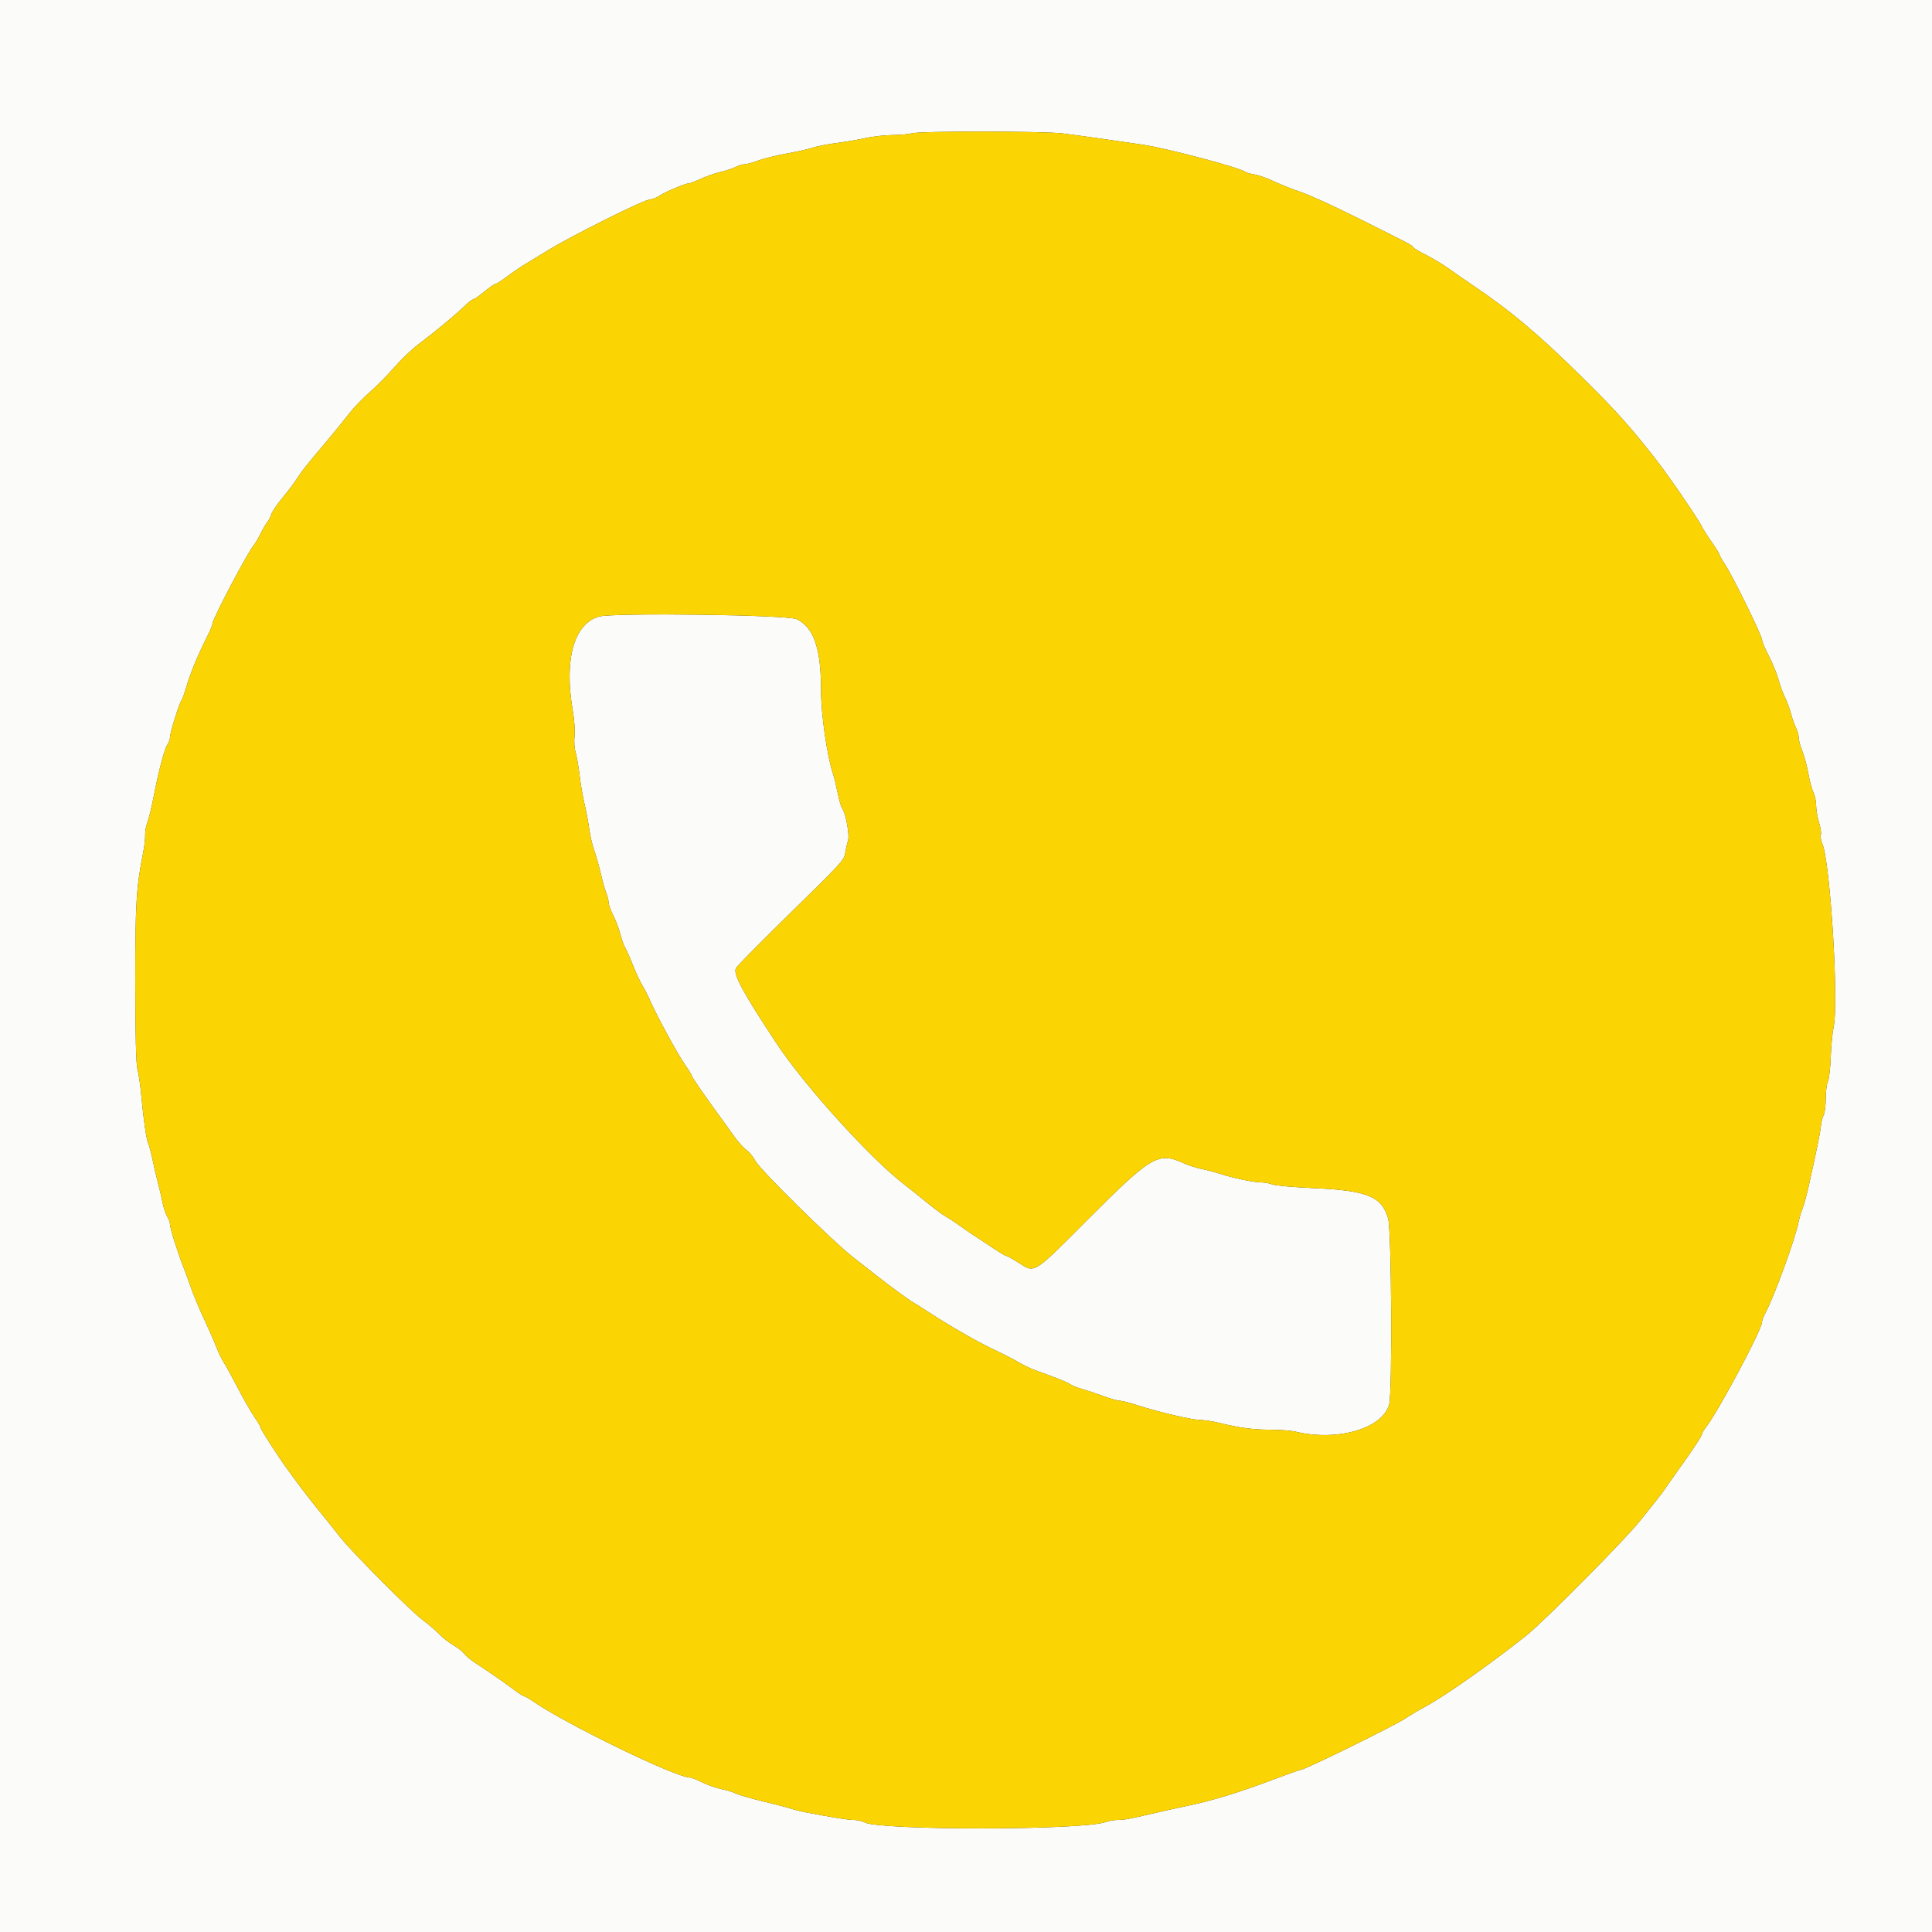<svg id="svg" version="1.1" xmlns="http://www.w3.org/2000/svg" xmlns:xlink="http://www.w3.org/1999/xlink" width="400" height="400" viewBox="0, 0, 400,400"><rect x="0" y="0" width="400" height="400" fill="#333333" stroke="none"/><g id="svgg"><path id="path0" d="M0.000 200.000 L 0.000 400.000 200.000 400.000 L 400.000 400.000 400.000 200.000 L 400.000 0.000 200.000 0.000 L 0.000 0.000 0.000 200.000 M219.979 27.622 C 222.995 27.995,230.720 29.080,236.600 29.957 C 241.572 30.699,256.668 34.698,257.790 35.570 C 258.016 35.746,258.881 35.994,259.712 36.121 C 260.544 36.249,262.358 36.889,263.744 37.544 C 265.129 38.199,267.642 39.197,269.328 39.763 C 271.014 40.329,276.220 42.702,280.897 45.036 C 292.283 50.720,292.313 50.735,292.599 51.198 C 292.736 51.420,293.943 52.145,295.280 52.808 C 296.618 53.472,298.722 54.739,299.956 55.623 C 301.190 56.508,303.280 57.958,304.600 58.846 C 312.666 64.273,318.422 69.100,327.494 78.047 C 334.498 84.954,337.492 88.288,342.896 95.198 C 345.421 98.427,351.755 107.689,352.356 109.030 C 352.560 109.487,353.464 110.912,354.364 112.197 C 355.264 113.481,356.000 114.674,356.000 114.846 C 356.000 115.019,356.520 115.934,357.155 116.880 C 358.674 119.142,364.800 131.611,364.800 132.441 C 364.800 132.796,365.427 134.290,366.194 135.760 C 366.960 137.231,367.871 139.462,368.217 140.717 C 368.564 141.973,369.171 143.630,369.566 144.400 C 369.961 145.170,370.526 146.700,370.820 147.800 C 371.115 148.900,371.590 150.250,371.876 150.800 C 372.161 151.350,372.396 152.217,372.398 152.726 C 372.399 153.235,372.739 154.495,373.153 155.526 C 373.568 156.557,374.132 158.660,374.407 160.200 C 374.682 161.740,375.153 163.486,375.453 164.080 C 375.754 164.674,376.000 165.857,376.000 166.708 C 376.000 167.559,376.278 169.191,376.618 170.336 C 376.958 171.481,377.118 172.609,376.973 172.844 C 376.828 173.078,376.981 173.929,377.312 174.735 C 378.943 178.703,380.724 207.728,379.635 212.600 C 379.389 213.700,379.118 216.515,379.032 218.856 C 378.946 221.197,378.678 223.480,378.438 223.930 C 378.197 224.380,378.000 225.941,378.000 227.400 C 378.000 228.859,377.807 230.414,377.571 230.855 C 377.334 231.296,377.075 232.319,376.995 233.129 C 376.856 234.527,376.148 238.008,374.460 245.600 C 374.044 247.470,373.475 249.540,373.197 250.200 C 372.918 250.860,372.547 252.120,372.373 253.000 C 371.679 256.490,367.452 268.110,365.577 271.679 C 365.150 272.493,364.800 273.418,364.800 273.735 C 364.800 275.261,355.709 292.301,353.179 295.518 C 352.751 296.062,352.400 296.660,352.400 296.846 C 352.400 297.230,350.528 300.081,347.570 304.200 C 346.465 305.740,345.262 307.450,344.898 308.000 C 344.533 308.550,343.777 309.567,343.218 310.259 C 342.658 310.952,341.030 312.999,339.600 314.809 C 336.522 318.704,319.656 335.715,315.971 338.641 C 308.431 344.626,299.046 351.227,295.000 353.390 C 293.680 354.095,291.903 355.149,291.050 355.732 C 288.974 357.152,270.177 366.400,269.369 366.400 C 269.181 366.400,266.951 367.183,264.414 368.139 C 256.203 371.234,251.134 372.785,245.200 374.021 C 242.772 374.526,240.582 375.012,238.300 375.551 C 233.985 376.571,232.722 376.800,231.420 376.800 C 230.668 376.800,229.545 376.994,228.926 377.231 C 224.416 378.955,182.029 379.000,178.926 377.283 C 178.446 377.017,177.456 376.800,176.726 376.799 C 175.555 376.799,173.080 376.406,166.800 375.222 C 165.810 375.035,164.460 374.698,163.800 374.472 C 163.140 374.246,160.549 373.571,158.043 372.972 C 155.537 372.372,152.999 371.639,152.404 371.342 C 151.809 371.045,150.440 370.627,149.361 370.413 C 148.283 370.199,146.500 369.575,145.400 369.025 C 144.300 368.475,143.124 368.019,142.787 368.013 C 139.819 367.952,117.371 357.052,110.528 352.349 C 109.608 351.717,108.708 351.199,108.528 351.198 C 108.348 351.197,107.279 350.498,106.152 349.644 C 105.026 348.790,103.061 347.396,101.785 346.546 C 100.510 345.696,98.821 344.566,98.033 344.036 C 97.245 343.505,96.367 342.743,96.082 342.342 C 95.796 341.940,94.801 341.165,93.869 340.619 C 92.938 340.073,91.641 339.060,90.988 338.367 C 90.334 337.674,88.810 336.370,87.600 335.468 C 84.966 333.506,72.942 321.435,70.400 318.201 C 69.410 316.942,67.477 314.536,66.105 312.856 C 64.733 311.175,62.888 308.810,62.005 307.600 C 61.122 306.390,60.063 304.950,59.650 304.400 C 58.001 302.199,54.000 296.011,54.000 295.662 C 54.000 295.457,53.397 294.413,52.659 293.340 C 51.922 292.268,50.335 289.492,49.134 287.170 C 47.933 284.849,46.657 282.531,46.299 282.021 C 45.942 281.510,45.257 280.081,44.779 278.846 C 44.300 277.611,43.310 275.340,42.579 273.800 C 41.254 271.011,39.802 267.502,39.184 265.600 C 39.006 265.050,38.475 263.610,38.004 262.400 C 36.687 259.016,35.200 254.291,35.200 253.491 C 35.200 253.095,34.943 252.373,34.629 251.886 C 34.315 251.399,33.879 250.100,33.660 249.000 C 33.441 247.900,33.001 246.010,32.682 244.800 C 32.363 243.590,31.882 241.520,31.613 240.200 C 31.344 238.880,30.938 237.350,30.711 236.800 C 30.270 235.732,29.721 231.920,29.213 226.400 C 29.041 224.530,28.702 222.280,28.460 221.400 C 28.173 220.358,28.016 214.095,28.010 203.454 C 28.000 187.134,28.209 183.720,29.666 176.400 C 29.907 175.190,30.082 173.624,30.054 172.921 C 30.026 172.218,30.196 171.138,30.431 170.521 C 30.857 169.404,31.335 167.422,32.005 164.000 C 32.898 159.431,34.078 155.024,34.613 154.260 C 34.936 153.799,35.202 153.057,35.205 152.611 C 35.211 151.658,37.095 145.616,37.574 145.014 C 37.755 144.786,38.211 143.520,38.587 142.200 C 39.340 139.553,41.043 135.432,42.836 131.916 C 43.476 130.660,44.000 129.389,44.000 129.092 C 44.000 128.161,51.316 114.292,52.593 112.800 C 52.876 112.470,53.509 111.390,54.000 110.400 C 54.491 109.410,55.121 108.330,55.399 108.000 C 55.678 107.670,56.040 106.959,56.205 106.419 C 56.370 105.880,57.413 104.350,58.522 103.019 C 59.631 101.689,61.003 99.872,61.569 98.981 C 62.585 97.386,63.113 96.724,68.087 90.812 C 69.469 89.169,71.367 86.829,72.304 85.612 C 73.241 84.395,75.152 82.410,76.550 81.200 C 77.949 79.990,80.235 77.682,81.630 76.071 C 83.025 74.460,85.244 72.333,86.559 71.344 C 90.045 68.724,94.277 65.221,96.035 63.500 C 96.879 62.675,97.736 62.000,97.941 62.000 C 98.145 62.000,99.184 61.280,100.249 60.400 C 101.314 59.520,102.352 58.800,102.556 58.800 C 102.759 58.800,103.843 58.109,104.963 57.265 C 106.083 56.421,107.810 55.246,108.800 54.653 C 109.790 54.060,111.950 52.747,113.600 51.736 C 118.269 48.873,132.692 41.655,134.330 41.362 C 135.138 41.217,136.070 40.884,136.400 40.621 C 137.209 39.976,141.762 38.001,142.450 37.996 C 142.753 37.994,143.902 37.572,145.004 37.059 C 146.106 36.546,147.977 35.893,149.162 35.609 C 150.347 35.325,151.785 34.848,152.358 34.549 C 152.931 34.250,153.760 34.004,154.200 34.002 C 154.640 34.001,155.903 33.656,157.006 33.237 C 158.110 32.818,160.720 32.173,162.806 31.803 C 164.893 31.434,167.320 30.889,168.200 30.592 C 169.080 30.295,171.330 29.854,173.200 29.612 C 175.070 29.370,177.770 28.907,179.200 28.582 C 180.630 28.258,183.150 27.977,184.800 27.957 C 186.450 27.937,188.250 27.776,188.800 27.600 C 190.303 27.119,216.050 27.137,219.979 27.622 M124.000 127.660 C 118.848 129.143,116.776 136.480,118.558 146.932 C 118.917 149.039,119.093 151.472,118.957 152.461 C 118.824 153.433,118.923 154.942,119.178 155.814 C 119.432 156.686,119.807 158.840,120.010 160.600 C 120.214 162.360,120.662 164.970,121.007 166.400 C 121.352 167.830,121.798 170.188,121.999 171.641 C 122.199 173.093,122.658 175.073,123.017 176.041 C 123.377 177.008,123.985 179.150,124.368 180.800 C 124.751 182.450,125.275 184.307,125.532 184.926 C 125.790 185.545,126.000 186.406,126.000 186.839 C 126.000 187.272,126.442 188.499,126.982 189.564 C 127.522 190.630,128.181 192.379,128.448 193.451 C 128.714 194.523,129.155 195.760,129.428 196.200 C 129.701 196.640,130.420 198.260,131.025 199.800 C 131.631 201.340,132.510 203.230,132.979 204.000 C 133.449 204.770,134.185 206.210,134.616 207.200 C 135.960 210.291,140.293 218.256,141.779 220.371 C 142.561 221.482,143.203 222.529,143.207 222.696 C 143.213 222.979,146.095 227.158,149.098 231.237 C 149.811 232.207,151.071 233.961,151.898 235.135 C 152.724 236.309,153.899 237.629,154.509 238.068 C 155.119 238.508,155.960 239.527,156.378 240.334 C 157.327 242.166,172.301 256.934,176.607 260.285 C 178.363 261.652,180.610 263.413,181.600 264.198 C 183.828 265.966,188.599 269.454,189.059 269.653 C 189.247 269.734,190.660 270.622,192.200 271.626 C 196.748 274.593,202.377 277.824,205.768 279.415 C 207.511 280.232,209.761 281.382,210.768 281.970 C 211.776 282.558,213.140 283.240,213.800 283.486 C 214.460 283.731,216.350 284.430,218.000 285.040 C 219.650 285.649,221.270 286.352,221.600 286.603 C 221.930 286.853,223.010 287.287,224.000 287.567 C 224.990 287.847,226.974 288.508,228.410 289.038 C 229.845 289.567,231.368 290.000,231.794 290.000 C 232.220 290.000,233.925 290.437,235.584 290.971 C 239.973 292.385,246.897 294.000,248.567 294.000 C 249.362 294.000,251.044 294.255,252.306 294.567 C 256.521 295.610,259.419 296.000,263.024 296.010 C 264.991 296.015,267.320 296.192,268.200 296.404 C 276.869 298.489,286.220 295.792,287.604 290.809 C 288.299 288.308,288.113 254.712,287.391 252.228 C 286.081 247.721,283.050 246.479,272.200 246.004 C 268.020 245.820,264.093 245.475,263.474 245.235 C 262.855 244.996,261.775 244.800,261.074 244.800 C 259.565 244.800,255.408 243.928,252.600 243.023 C 251.500 242.669,249.746 242.208,248.701 242.000 C 247.657 241.792,246.002 241.256,245.023 240.811 C 239.808 238.435,238.406 239.262,225.161 252.537 C 213.739 263.986,214.326 263.624,210.819 261.390 C 209.619 260.625,208.488 260.000,208.306 260.000 C 208.123 260.000,206.704 259.145,205.152 258.100 C 203.600 257.055,202.031 256.021,201.665 255.802 C 201.299 255.583,200.099 254.755,198.998 253.963 C 197.896 253.170,196.456 252.221,195.798 251.855 C 195.139 251.488,193.520 250.296,192.200 249.206 C 190.880 248.117,188.540 246.247,187.000 245.053 C 179.983 239.608,166.425 224.599,160.758 216.000 C 153.702 205.295,151.735 201.642,152.378 200.440 C 152.597 200.032,156.786 195.763,161.688 190.953 C 174.886 178.001,174.738 178.161,175.017 176.479 C 175.151 175.665,175.410 174.530,175.590 173.956 C 175.935 172.863,175.066 168.202,174.359 167.350 C 174.149 167.097,173.728 165.655,173.424 164.145 C 173.120 162.635,172.689 160.860,172.467 160.200 C 171.253 156.602,170.000 147.964,170.000 143.191 C 169.999 134.293,168.563 129.993,164.993 128.200 C 163.168 127.283,126.966 126.806,124.000 127.660 " stroke="none" fill="#fbfbfa" fill-rule="evenodd"></path><path id="path1" d="M188.800 27.600 C 188.250 27.776,186.450 27.937,184.800 27.957 C 183.150 27.977,180.630 28.258,179.200 28.582 C 177.770 28.907,175.070 29.370,173.200 29.612 C 171.330 29.854,169.080 30.295,168.200 30.592 C 167.320 30.889,164.893 31.434,162.806 31.803 C 160.720 32.173,158.110 32.818,157.006 33.237 C 155.903 33.656,154.640 34.001,154.200 34.002 C 153.760 34.004,152.931 34.250,152.358 34.549 C 151.785 34.848,150.347 35.325,149.162 35.609 C 147.977 35.893,146.106 36.546,145.004 37.059 C 143.902 37.572,142.753 37.994,142.450 37.996 C 141.762 38.001,137.209 39.976,136.400 40.621 C 136.070 40.884,135.138 41.217,134.330 41.362 C 132.692 41.655,118.269 48.873,113.600 51.736 C 111.950 52.747,109.790 54.060,108.800 54.653 C 107.810 55.246,106.083 56.421,104.963 57.265 C 103.843 58.109,102.759 58.800,102.556 58.800 C 102.352 58.800,101.314 59.520,100.249 60.400 C 99.184 61.280,98.145 62.000,97.941 62.000 C 97.736 62.000,96.879 62.675,96.035 63.500 C 94.277 65.221,90.045 68.724,86.559 71.344 C 85.244 72.333,83.025 74.460,81.630 76.071 C 80.235 77.682,77.949 79.990,76.550 81.200 C 75.152 82.410,73.241 84.395,72.304 85.612 C 71.367 86.829,69.469 89.169,68.087 90.812 C 63.113 96.724,62.585 97.386,61.569 98.981 C 61.003 99.872,59.631 101.689,58.522 103.019 C 57.413 104.350,56.370 105.880,56.205 106.419 C 56.040 106.959,55.678 107.670,55.399 108.000 C 55.121 108.330,54.491 109.410,54.000 110.400 C 53.509 111.390,52.876 112.470,52.593 112.800 C 51.316 114.292,44.000 128.161,44.000 129.092 C 44.000 129.389,43.476 130.660,42.836 131.916 C 41.043 135.432,39.340 139.553,38.587 142.200 C 38.211 143.520,37.755 144.786,37.574 145.014 C 37.095 145.616,35.211 151.658,35.205 152.611 C 35.202 153.057,34.936 153.799,34.613 154.260 C 34.078 155.024,32.898 159.431,32.005 164.000 C 31.335 167.422,30.857 169.404,30.431 170.521 C 30.196 171.138,30.026 172.218,30.054 172.921 C 30.082 173.624,29.907 175.190,29.666 176.400 C 28.209 183.720,28.000 187.134,28.010 203.454 C 28.016 214.095,28.173 220.358,28.460 221.400 C 28.702 222.280,29.041 224.530,29.213 226.400 C 29.721 231.920,30.270 235.732,30.711 236.800 C 30.938 237.350,31.344 238.880,31.613 240.200 C 31.882 241.520,32.363 243.590,32.682 244.800 C 33.001 246.010,33.441 247.900,33.660 249.000 C 33.879 250.100,34.315 251.399,34.629 251.886 C 34.943 252.373,35.200 253.095,35.200 253.491 C 35.200 254.291,36.687 259.016,38.004 262.400 C 38.475 263.610,39.006 265.050,39.184 265.600 C 39.802 267.502,41.254 271.011,42.579 273.800 C 43.310 275.340,44.300 277.611,44.779 278.846 C 45.257 280.081,45.942 281.510,46.299 282.021 C 46.657 282.531,47.933 284.849,49.134 287.170 C 50.335 289.492,51.922 292.268,52.659 293.340 C 53.397 294.413,54.000 295.457,54.000 295.662 C 54.000 296.011,58.001 302.199,59.650 304.400 C 60.063 304.950,61.122 306.390,62.005 307.600 C 62.888 308.810,64.733 311.175,66.105 312.856 C 67.477 314.536,69.410 316.942,70.400 318.201 C 72.942 321.435,84.966 333.506,87.600 335.468 C 88.810 336.370,90.334 337.674,90.988 338.367 C 91.641 339.060,92.938 340.073,93.869 340.619 C 94.801 341.165,95.796 341.940,96.082 342.342 C 96.367 342.743,97.245 343.505,98.033 344.036 C 98.821 344.566,100.510 345.696,101.785 346.546 C 103.061 347.396,105.026 348.790,106.152 349.644 C 107.279 350.498,108.348 351.197,108.528 351.198 C 108.708 351.199,109.608 351.717,110.528 352.349 C 117.371 357.052,139.819 367.952,142.787 368.013 C 143.124 368.019,144.300 368.475,145.400 369.025 C 146.500 369.575,148.283 370.199,149.361 370.413 C 150.440 370.627,151.809 371.045,152.404 371.342 C 152.999 371.639,155.537 372.372,158.043 372.972 C 160.549 373.571,163.140 374.246,163.800 374.472 C 164.460 374.698,165.810 375.035,166.800 375.222 C 173.080 376.406,175.555 376.799,176.726 376.799 C 177.456 376.800,178.446 377.017,178.926 377.283 C 182.029 379.000,224.416 378.955,228.926 377.231 C 229.545 376.994,230.668 376.800,231.420 376.800 C 232.722 376.800,233.985 376.571,238.300 375.551 C 240.582 375.012,242.772 374.526,245.200 374.021 C 251.134 372.785,256.203 371.234,264.414 368.139 C 266.951 367.183,269.181 366.400,269.369 366.400 C 270.177 366.400,288.974 357.152,291.050 355.732 C 291.903 355.149,293.680 354.095,295.000 353.390 C 299.046 351.227,308.431 344.626,315.971 338.641 C 319.656 335.715,336.522 318.704,339.600 314.809 C 341.030 312.999,342.658 310.952,343.218 310.259 C 343.777 309.567,344.533 308.550,344.898 308.000 C 345.262 307.450,346.465 305.740,347.570 304.200 C 350.528 300.081,352.400 297.230,352.400 296.846 C 352.400 296.660,352.751 296.062,353.179 295.518 C 355.709 292.301,364.800 275.261,364.800 273.735 C 364.800 273.418,365.150 272.493,365.577 271.679 C 367.452 268.110,371.679 256.490,372.373 253.000 C 372.547 252.120,372.918 250.860,373.197 250.200 C 373.475 249.540,374.044 247.470,374.460 245.600 C 376.148 238.008,376.856 234.527,376.995 233.129 C 377.075 232.319,377.334 231.296,377.571 230.855 C 377.807 230.414,378.000 228.859,378.000 227.400 C 378.000 225.941,378.197 224.380,378.438 223.930 C 378.678 223.480,378.946 221.197,379.032 218.856 C 379.118 216.515,379.389 213.700,379.635 212.600 C 380.724 207.728,378.943 178.703,377.312 174.735 C 376.981 173.929,376.828 173.078,376.973 172.844 C 377.118 172.609,376.958 171.481,376.618 170.336 C 376.278 169.191,376.000 167.559,376.000 166.708 C 376.000 165.857,375.754 164.674,375.453 164.080 C 375.153 163.486,374.682 161.740,374.407 160.200 C 374.132 158.660,373.568 156.557,373.153 155.526 C 372.739 154.495,372.399 153.235,372.398 152.726 C 372.396 152.217,372.161 151.350,371.876 150.800 C 371.590 150.250,371.115 148.900,370.820 147.800 C 370.526 146.700,369.961 145.170,369.566 144.400 C 369.171 143.630,368.564 141.973,368.217 140.717 C 367.871 139.462,366.960 137.231,366.194 135.760 C 365.427 134.290,364.800 132.796,364.800 132.441 C 364.800 131.611,358.674 119.142,357.155 116.880 C 356.520 115.934,356.000 115.019,356.000 114.846 C 356.000 114.674,355.264 113.481,354.364 112.197 C 353.464 110.912,352.560 109.487,352.356 109.030 C 351.755 107.689,345.421 98.427,342.896 95.198 C 337.492 88.288,334.498 84.954,327.494 78.047 C 318.422 69.100,312.666 64.273,304.600 58.846 C 303.280 57.958,301.190 56.508,299.956 55.623 C 298.722 54.739,296.618 53.472,295.280 52.808 C 293.943 52.145,292.736 51.420,292.599 51.198 C 292.313 50.735,292.283 50.720,280.897 45.036 C 276.220 42.702,271.014 40.329,269.328 39.763 C 267.642 39.197,265.129 38.199,263.744 37.544 C 262.358 36.889,260.544 36.249,259.712 36.121 C 258.881 35.994,258.016 35.746,257.790 35.570 C 256.668 34.698,241.572 30.699,236.600 29.957 C 230.720 29.080,222.995 27.995,219.979 27.622 C 216.050 27.137,190.303 27.119,188.800 27.600 M164.993 128.200 C 168.563 129.993,169.999 134.293,170.000 143.191 C 170.000 147.964,171.253 156.602,172.467 160.200 C 172.689 160.860,173.120 162.635,173.424 164.145 C 173.728 165.655,174.149 167.097,174.359 167.350 C 175.066 168.202,175.935 172.863,175.590 173.956 C 175.410 174.530,175.151 175.665,175.017 176.479 C 174.738 178.161,174.886 178.001,161.688 190.953 C 156.786 195.763,152.597 200.032,152.378 200.440 C 151.735 201.642,153.702 205.295,160.758 216.000 C 166.425 224.599,179.983 239.608,187.000 245.053 C 188.540 246.247,190.880 248.117,192.200 249.206 C 193.520 250.296,195.139 251.488,195.798 251.855 C 196.456 252.221,197.896 253.170,198.998 253.963 C 200.099 254.755,201.299 255.583,201.665 255.802 C 202.031 256.021,203.600 257.055,205.152 258.100 C 206.704 259.145,208.123 260.000,208.306 260.000 C 208.488 260.000,209.619 260.625,210.819 261.390 C 214.326 263.624,213.739 263.986,225.161 252.537 C 238.406 239.262,239.808 238.435,245.023 240.811 C 246.002 241.256,247.657 241.792,248.701 242.000 C 249.746 242.208,251.500 242.669,252.600 243.023 C 255.408 243.928,259.565 244.800,261.074 244.800 C 261.775 244.800,262.855 244.996,263.474 245.235 C 264.093 245.475,268.020 245.820,272.200 246.004 C 283.050 246.479,286.081 247.721,287.391 252.228 C 288.113 254.712,288.299 288.308,287.604 290.809 C 286.220 295.792,276.869 298.489,268.200 296.404 C 267.320 296.192,264.991 296.015,263.024 296.010 C 259.419 296.000,256.521 295.610,252.306 294.567 C 251.044 294.255,249.362 294.000,248.567 294.000 C 246.897 294.000,239.973 292.385,235.584 290.971 C 233.925 290.437,232.220 290.000,231.794 290.000 C 231.368 290.000,229.845 289.567,228.410 289.038 C 226.974 288.508,224.990 287.847,224.000 287.567 C 223.010 287.287,221.930 286.853,221.600 286.603 C 221.270 286.352,219.650 285.649,218.000 285.040 C 216.350 284.430,214.460 283.731,213.800 283.486 C 213.140 283.240,211.776 282.558,210.768 281.970 C 209.761 281.382,207.511 280.232,205.768 279.415 C 202.377 277.824,196.748 274.593,192.200 271.626 C 190.660 270.622,189.247 269.734,189.059 269.653 C 188.599 269.454,183.828 265.966,181.600 264.198 C 180.610 263.413,178.363 261.652,176.607 260.285 C 172.301 256.934,157.327 242.166,156.378 240.334 C 155.960 239.527,155.119 238.508,154.509 238.068 C 153.899 237.629,152.724 236.309,151.898 235.135 C 151.071 233.961,149.811 232.207,149.098 231.237 C 146.095 227.158,143.213 222.979,143.207 222.696 C 143.203 222.529,142.561 221.482,141.779 220.371 C 140.293 218.256,135.960 210.291,134.616 207.200 C 134.185 206.210,133.449 204.770,132.979 204.000 C 132.510 203.230,131.631 201.340,131.025 199.800 C 130.420 198.260,129.701 196.640,129.428 196.200 C 129.155 195.760,128.714 194.523,128.448 193.451 C 128.181 192.379,127.522 190.630,126.982 189.564 C 126.442 188.499,126.000 187.272,126.000 186.839 C 126.000 186.406,125.790 185.545,125.532 184.926 C 125.275 184.307,124.751 182.450,124.368 180.800 C 123.985 179.150,123.377 177.008,123.017 176.041 C 122.658 175.073,122.199 173.093,121.999 171.641 C 121.798 170.188,121.352 167.830,121.007 166.400 C 120.662 164.970,120.214 162.360,120.010 160.600 C 119.807 158.840,119.432 156.686,119.178 155.814 C 118.923 154.942,118.824 153.433,118.957 152.461 C 119.093 151.472,118.917 149.039,118.558 146.932 C 116.776 136.480,118.848 129.143,124.000 127.660 C 126.966 126.806,163.168 127.283,164.993 128.200 " stroke="none" fill="#fbd404" fill-rule="evenodd"></path></g></svg>